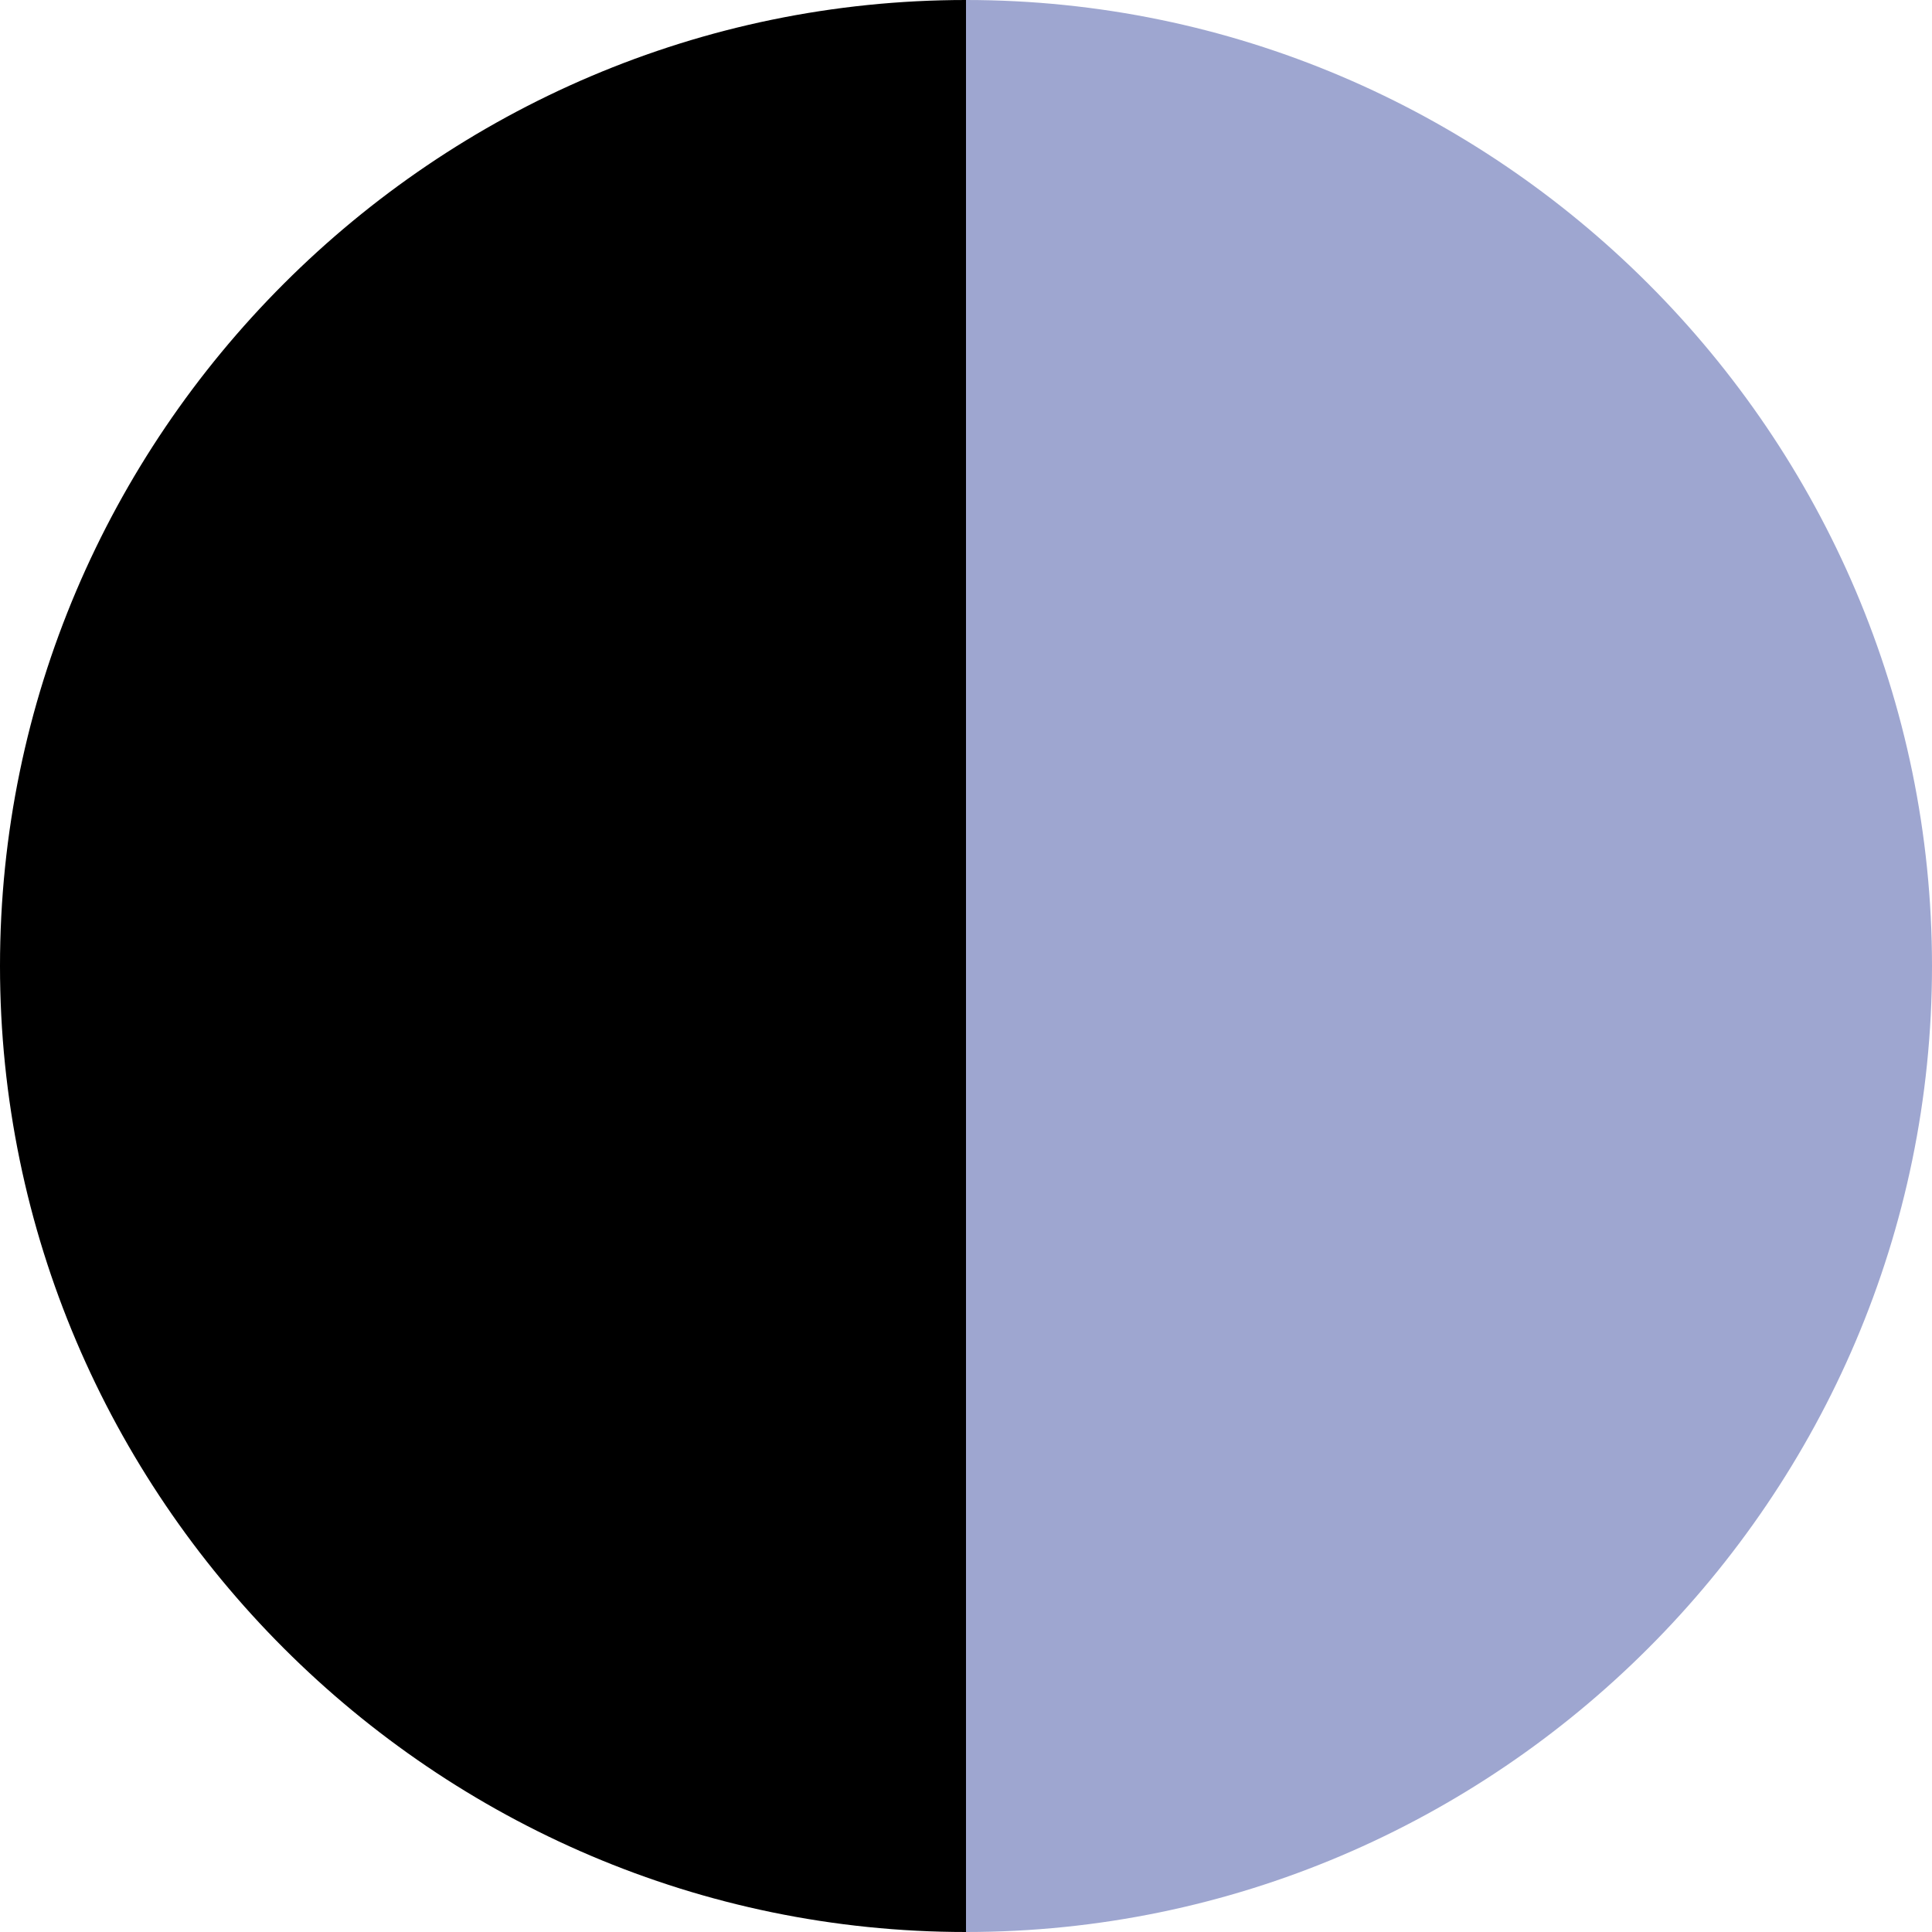 <?xml version="1.0" encoding="utf-8"?>
<!-- Generator: Adobe Illustrator 25.3.1, SVG Export Plug-In . SVG Version: 6.00 Build 0)  -->
<svg version="1.1" id="Layer_1" xmlns="http://www.w3.org/2000/svg" xmlns:xlink="http://www.w3.org/1999/xlink" x="0px" y="0px"
	 viewBox="0 0 16 16" style="enable-background:new 0 0 16 16;" xml:space="preserve">
<style type="text/css">
	.st0{fill:#282828;}
	.st1{fill:#D2D7D3;}
	.st2{fill:#FFFFFF;}
	.st3{fill:#4486CF;}
	.st4{fill:#585A52;}
	.st5{fill:#EA3D50;}
	.st6{fill:#595B5F;}
	.st7{fill:#D8F14C;}
	.st8{fill:#F1BAAC;}
	.st9{fill:#3B4760;}
	.st10{fill:#C1C3C5;}
	.st11{fill:#76BFC2;}
	.st12{fill:#C9CFC7;}
	.st13{fill:#E4E6E3;}
	.st14{fill:#2694BF;}
	.st15{fill:#A1A4A4;}
	.st16{fill:#F26533;}
	.st17{fill:#4C4B4C;}
	.st18{fill:#D9DEDA;}
	.st19{fill:#F45696;}
	.st20{fill:#D6EA04;}
	.st21{fill:#F5363E;}
	.st22{fill:#21201B;}
	.st23{fill:#F1FA6D;}
	.st24{fill:#F21C1C;}
	.st25{fill:#5B5A61;}
	.st26{fill:#C6C3C4;}
	.st27{fill:#D0D2D4;}
	.st28{fill:#AA79C8;}
	.st29{fill:#3A576D;}
	.st30{fill:#DDD9DE;}
	.st31{fill:#D7F664;}
	.st32{fill:#99AACE;}
	.st33{fill:#BBBBBE;}
	.st34{fill:#E59AA8;}
	.st35{fill:#4F4B54;}
	.st36{fill:#CAB8D8;}
	.st37{fill:#F43B75;}
	.st38{fill:#645C60;}
	.st39{fill:#F5356C;}
	.st40{fill:#54568F;}
	.st41{fill:#D5D5D5;}
	.st42{fill:#C2EA88;}
	.st43{fill:#D7D9DA;}
	.st44{fill:#F65A1C;}
	.st45{fill:#8487B8;}
	.st46{fill:#AC7BC0;}
	.st47{fill:#57CDC6;}
	.st48{fill:#E0E2E4;}
	.st49{fill:#EF5830;}
	.st50{fill:#448EE0;}
	.st51{fill:#180E0F;}
	.st52{fill:#F63884;}
	.st53{fill:#B5B9BF;}
	.st54{fill:#B9D6D4;}
	.st55{fill:#3E3C41;}
	.st56{fill:#505880;}
	.st57{fill:#32456B;}
	.st58{fill:#CFD6D6;}
	.st59{fill:#E84037;}
	.st60{fill:#F74D66;}
	.st61{fill:#2E2A27;}
	.st62{fill:#4680E2;}
	.st63{fill:#288A7D;}
	.st64{fill:#F1E96B;}
	.st65{fill:#EF777F;}
	.st66{fill:#A09E9F;}
	.st67{fill:#EEECED;}
	.st68{fill:#99BBE3;}
	.st69{fill:#FD5687;}
	.st70{fill:#08090A;}
	.st71{fill:#C6A6E2;}
	.st72{fill:#FC5B54;}
	.st73{fill:#05A0B7;}
	.st74{fill:#B0DF6B;}
	.st75{fill:#335873;}
	.st76{fill:#85ACD8;}
	.st77{fill:#8593C9;}
	.st78{fill:#69B6BD;}
	.st79{fill:#6AA1C1;}
	.st80{fill:#4C4B57;}
	.st81{fill:#5251A1;}
	.st82{fill:#FA4C5E;}
	.st83{fill:#355168;}
	.st84{fill:#778083;}
	.st85{fill:#79BFC3;}
	.st86{fill:#FE55AE;}
	.st87{fill:#D4D3D6;}
	.st88{fill:#CCD0D3;}
	.st89{fill:#3DB0C6;}
	.st90{fill:#E9EEF8;}
	.st91{fill:#FEBFAA;}
	.st92{fill:#EBE9EC;}
	.st93{fill:#51CD43;}
	.st94{fill:#007E8F;}
	.st95{fill:#AFD57C;}
	.st96{fill:#9CFC49;}
	.st97{fill:#8590BF;}
	.st98{fill:#B4AFD9;}
	.st99{fill:#574F94;}
	.st100{fill:#A33568;}
	.st101{fill:none;}
	.st102{fill:#383549;}
	.st103{fill:#D4F13E;}
	.st104{fill:#26354F;}
	.st105{fill:#163E5A;}
	.st106{fill:#3F9FB1;}
	.st107{fill:#1F3547;}
	.st108{fill:#B9EAE6;}
	.st109{fill:#ADC8BE;}
	.st110{fill:#EA2F23;}
	.st111{fill:#082050;}
	.st112{fill:#FF7224;}
	.st113{fill:#E5562B;}
	.st114{fill:#EFAA60;}
	.st115{fill:#CE413E;}
	.st116{fill:#F25C2F;}
	.st117{fill:#DF5D54;}
	.st118{fill:#D6C29C;}
	.st119{fill:#0F2135;}
	.st120{fill:#E5D143;}
	.st121{fill:#FE4E9B;}
	.st122{fill:#474671;}
	.st123{fill:#F66A59;}
	.st124{fill:#EC9487;}
	.st125{fill:#27334C;}
	.st126{fill:#6A83A0;}
	.st127{fill:#FF567D;}
	.st128{fill:#F47961;}
	.st129{fill:#FADED9;}
	.st130{fill:#1F2654;}
	.st131{fill:#F80A45;}
	.st132{fill:#E04820;}
	.st133{fill:#E61431;}
	.st134{fill:#FD2160;}
	.st135{fill:#FA6A8C;}
	.st136{fill:#AC91BA;}
	.st137{fill:#DDD7E7;}
	.st138{fill:#48489B;}
	.st139{fill:#6A3554;}
	.st140{fill:#D5B2C4;}
	.st141{fill:#C8AFE2;}
	.st142{fill:#8C91C2;}
	.st143{fill:#D4D4E4;}
	.st144{fill:#D7C3DB;}
	.st145{fill:#6F9AC1;}
	.st146{fill:#9EA6D0;}
	.st147{fill:#161928;}
	.st148{fill:#D8C5E6;}
	.st149{fill:#545676;}
	.st150{fill:#9CC0B8;}
	.st151{fill:#C7E4DF;}
	.st152{fill:#1E4C51;}
	.st153{fill:#91D8C4;}
	.st154{fill:#092047;}
	.st155{fill:#172949;}
	.st156{fill:#18334C;}
	.st157{fill:#A4F18F;}
	.st158{fill:#55599B;}
	.st159{fill:#86B0DE;}
	.st160{fill:#243454;}
	.st161{fill:#1D70B7;}
	.st162{fill:#395C87;}
	.st163{fill:#E52958;}
	.st164{fill:#0A1630;}
	.st165{fill:#386BB1;}
	.st166{fill:#24263E;}
	.st167{fill:#3E5E84;}
	.st168{fill:#029DBA;}
	.st169{fill:#E83230;}
	.st170{fill:#468ED4;}
	.st171{fill:#1F324B;}
	.st172{fill:#04536D;}
	.st173{fill:#2E4063;}
	.st174{fill:#A8A7A2;}
	.st175{fill:#72C0C1;}
	.st176{fill:#FEA6CC;}
	.st177{fill:#19385B;}
	.st178{fill:#2B283D;}
	.st179{fill:#FE3071;}
	.st180{fill:#373359;}
	.st181{fill:#A4C1B8;}
	.st182{fill:#CF372F;}
	.st183{fill:#0E7DC6;}
	.st184{fill:#D2E014;}
	.st185{fill:#AAB2B3;}
	.st186{fill:#F1513B;}
	.st187{fill:#222529;}
	.st188{fill:#C1C6C3;}
	.st189{fill:#DF2E38;}
	.st190{fill:#E4DFDF;}
	.st191{fill:#1F3D4D;}
	.st192{fill:#C6CACD;}
	.st193{fill:#506372;}
	.st194{fill:#A9EDE9;}
	.st195{fill:#90B9BB;}
	.st196{fill:#28365E;}
	.st197{fill:#D9DBDB;}
	.st198{fill:#57565B;}
	.st199{fill:#DDDDDD;}
	.st200{fill:#939393;}
	.st201{fill:#B7B5B1;}
	.st202{fill:#E6332B;}
	.st203{fill:#B76DBD;}
	.st204{fill:#F63775;}
	.st205{fill:#B5B3B0;}
	.st206{fill:#F275B3;}
	.st207{fill:#83CBD2;}
	.st208{fill:#312E2E;}
	.st209{fill:#4FE2E2;}
</style>
<path d="M0,8c0,4.4,3.6,8,8,8V0C3.6,0,0,3.6,0,8z"/>
<path class="st146" d="M8,0v16c4.4,0,8-3.6,8-8S12.4,0,8,0z"/>
</svg>
